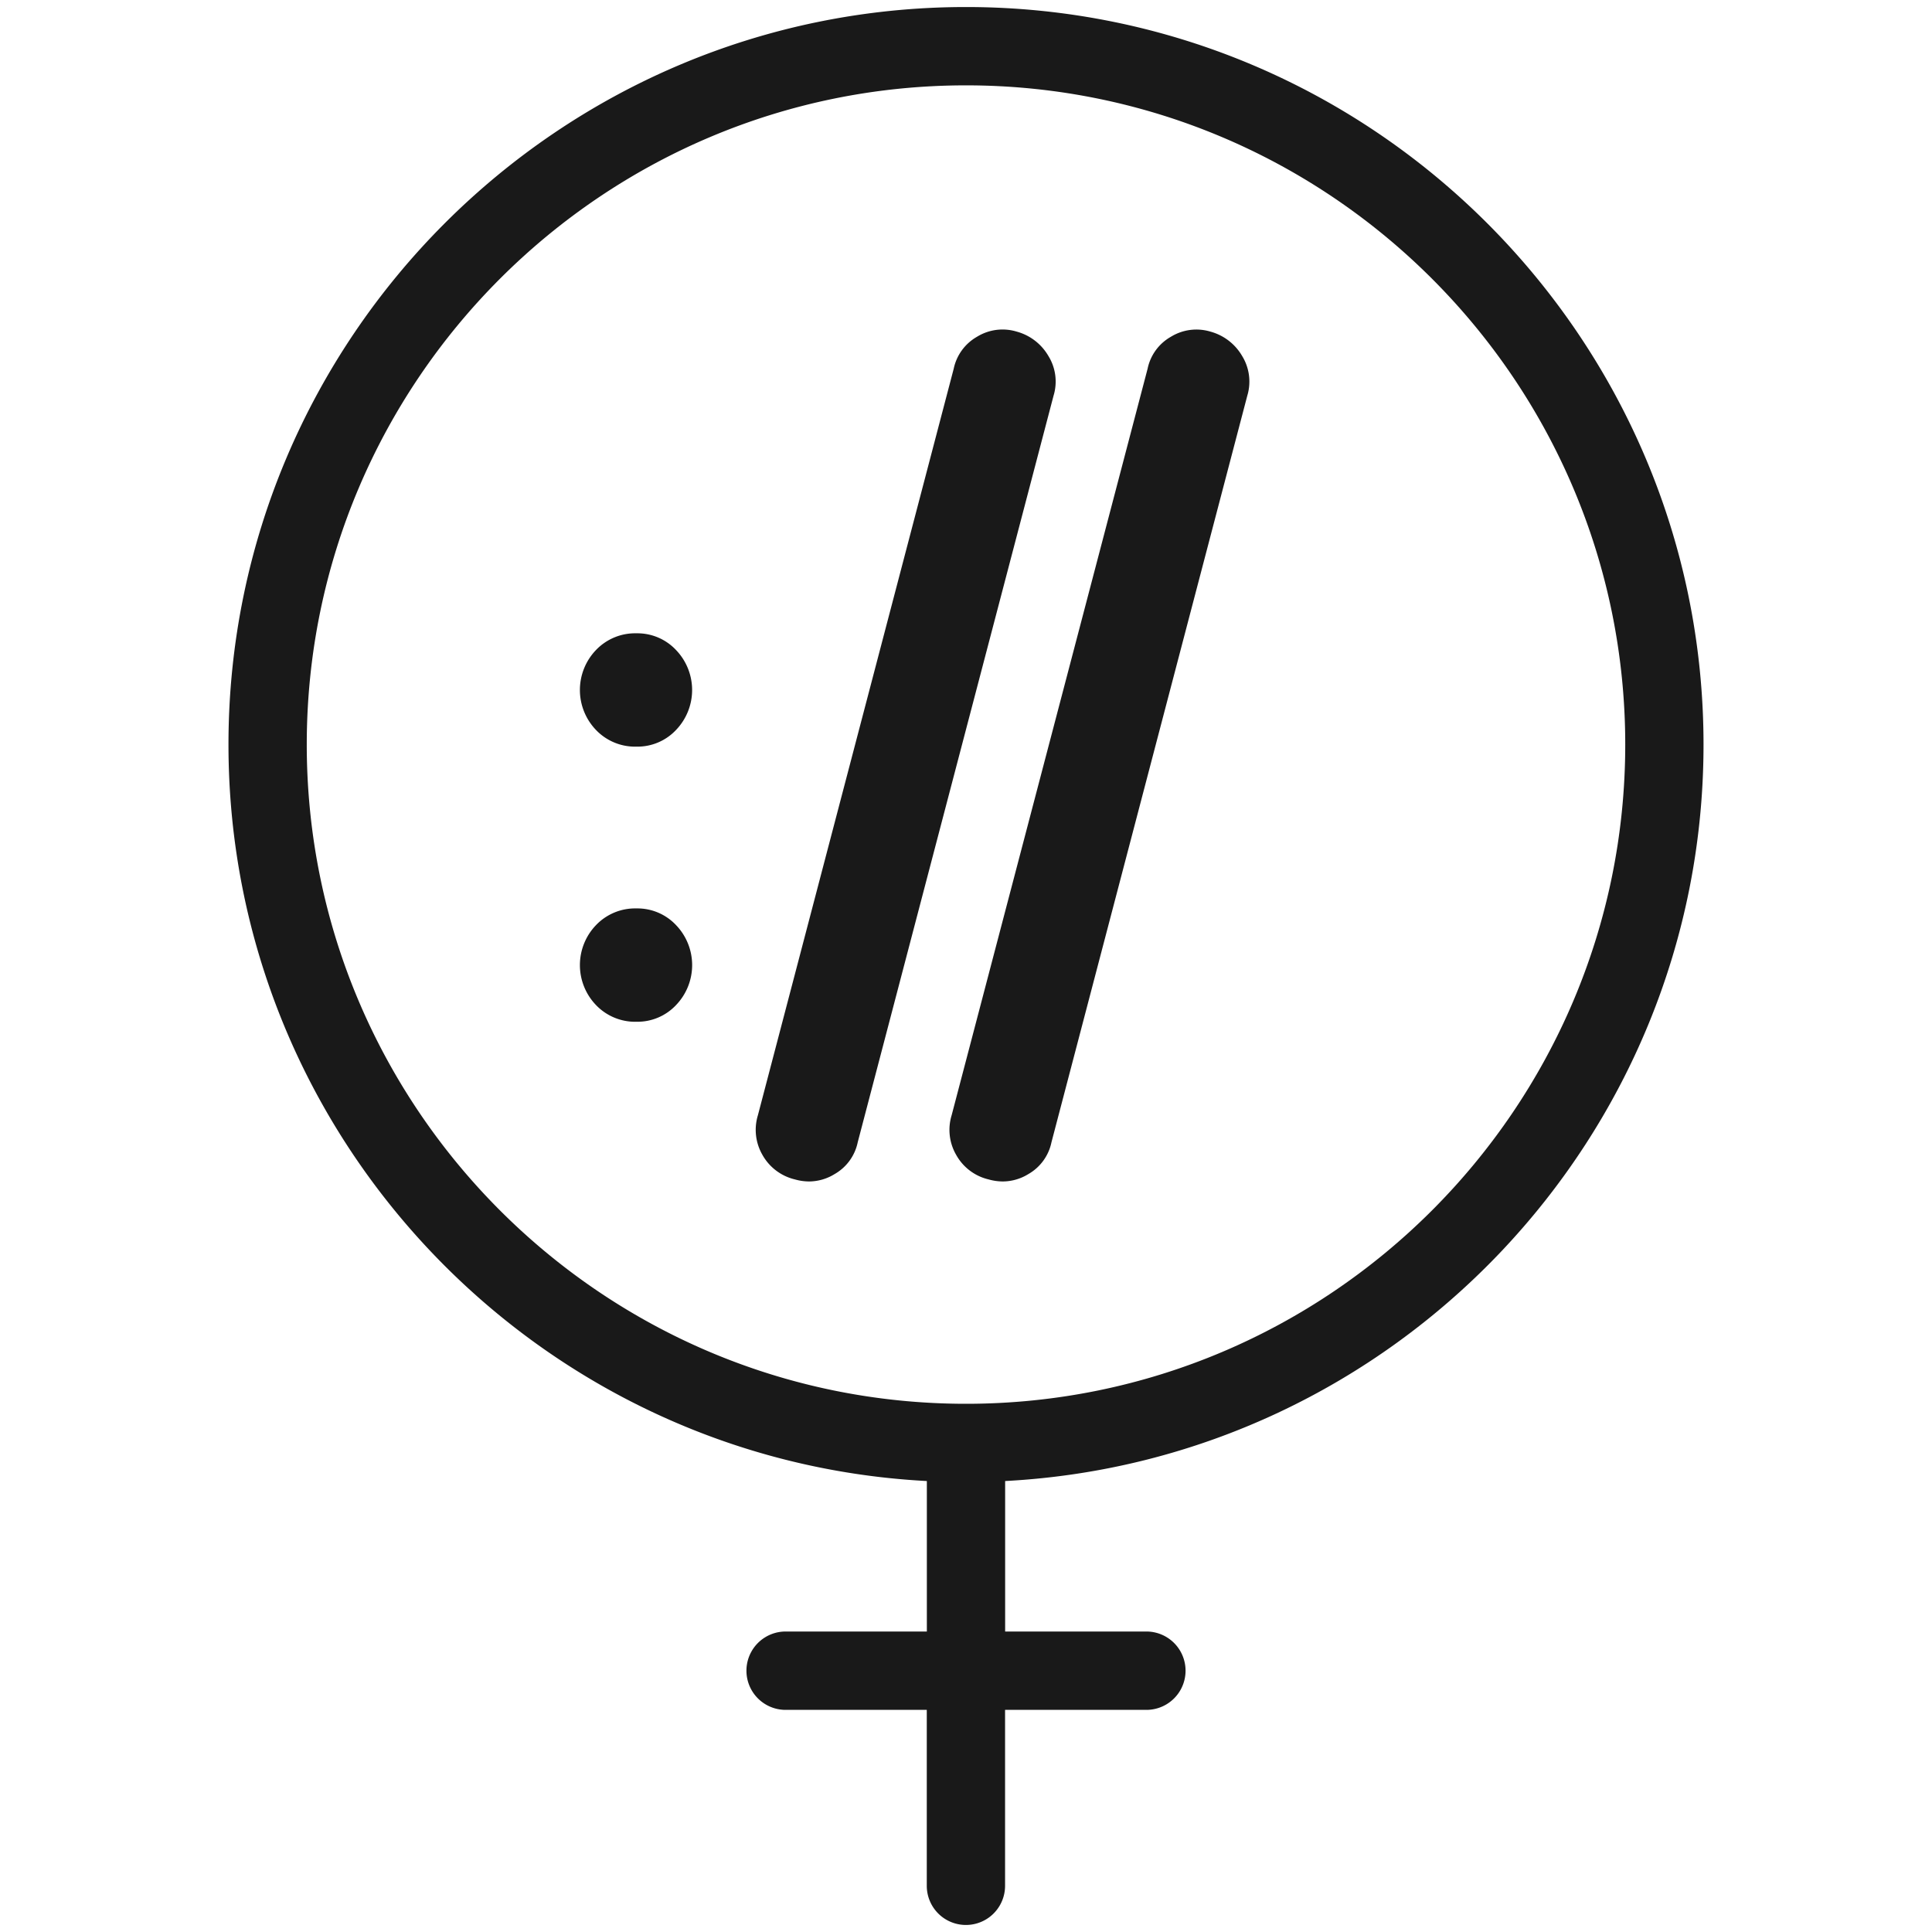 <svg id="Layer_1" data-name="Layer 1" xmlns="http://www.w3.org/2000/svg" viewBox="0 0 500 500">
<defs>
<style>.cls-1{fill:#191919;}</style>
</defs><title>black</title>
<path class="cls-1" d="M440.87,192.69C440.87,87.45,355.25,1.82,250,1.82S59.13,87.45,59.13,192.69c0,101.85,80.18,185.32,180.74,190.6v38.95H203a10.14,10.14,0,0,0,0,20.27h36.85v45.54a10.13,10.13,0,0,0,20.26,0V442.51H297a10.14,10.14,0,0,0,0-20.27H260.13V383.29C360.69,378,440.87,294.54,440.87,192.69Zm-361.48,0c0-94.07,76.54-170.6,170.61-170.6s170.61,76.53,170.61,170.6S344.07,363.3,250,363.3,79.39,286.77,79.39,192.69Z"/>
<path class="cls-1" d="M164.74,235.1a14,14,0,0,0-10.54,4.37,14.92,14.92,0,0,0,0,20.59,14,14,0,0,0,10.54,4.37A13.71,13.71,0,0,0,175,260.07a14.93,14.93,0,0,0,0-20.61A13.7,13.7,0,0,0,164.74,235.1Z"/><path class="cls-1" d="M164.74,163.9a14,14,0,0,0-10.54,4.37,14.93,14.93,0,0,0,0,20.6,14,14,0,0,0,10.54,4.36A13.71,13.71,0,0,0,175,188.87a14.94,14.94,0,0,0,0-20.6A13.71,13.71,0,0,0,164.74,163.9Z"/><path class="cls-1" d="M271.3,92.09a13.6,13.6,0,0,0-8.18-6.27,12.6,12.6,0,0,0-10.3,1.35,12.45,12.45,0,0,0-6,8.25L196.14,288.64a12.94,12.94,0,0,0,1.16,10.21,13.09,13.09,0,0,0,8.41,6.38,13.58,13.58,0,0,0,3.68.53,12.67,12.67,0,0,0,6.59-1.9,12.36,12.36,0,0,0,6-8.25L272.66,102.4A12.56,12.56,0,0,0,271.3,92.09Z"/><path class="cls-1" d="M259.52,305.76a12.68,12.68,0,0,0,6.6-1.9,12.36,12.36,0,0,0,6-8.25L322.8,102.4a12.64,12.64,0,0,0-1.36-10.31,13.62,13.62,0,0,0-8.19-6.27A12.61,12.61,0,0,0,303,87.17a12.38,12.38,0,0,0-6,8.25L246.28,288.64a12.9,12.9,0,0,0,1.16,10.21,13,13,0,0,0,8.4,6.38A13.64,13.64,0,0,0,259.52,305.76Z"/></svg>